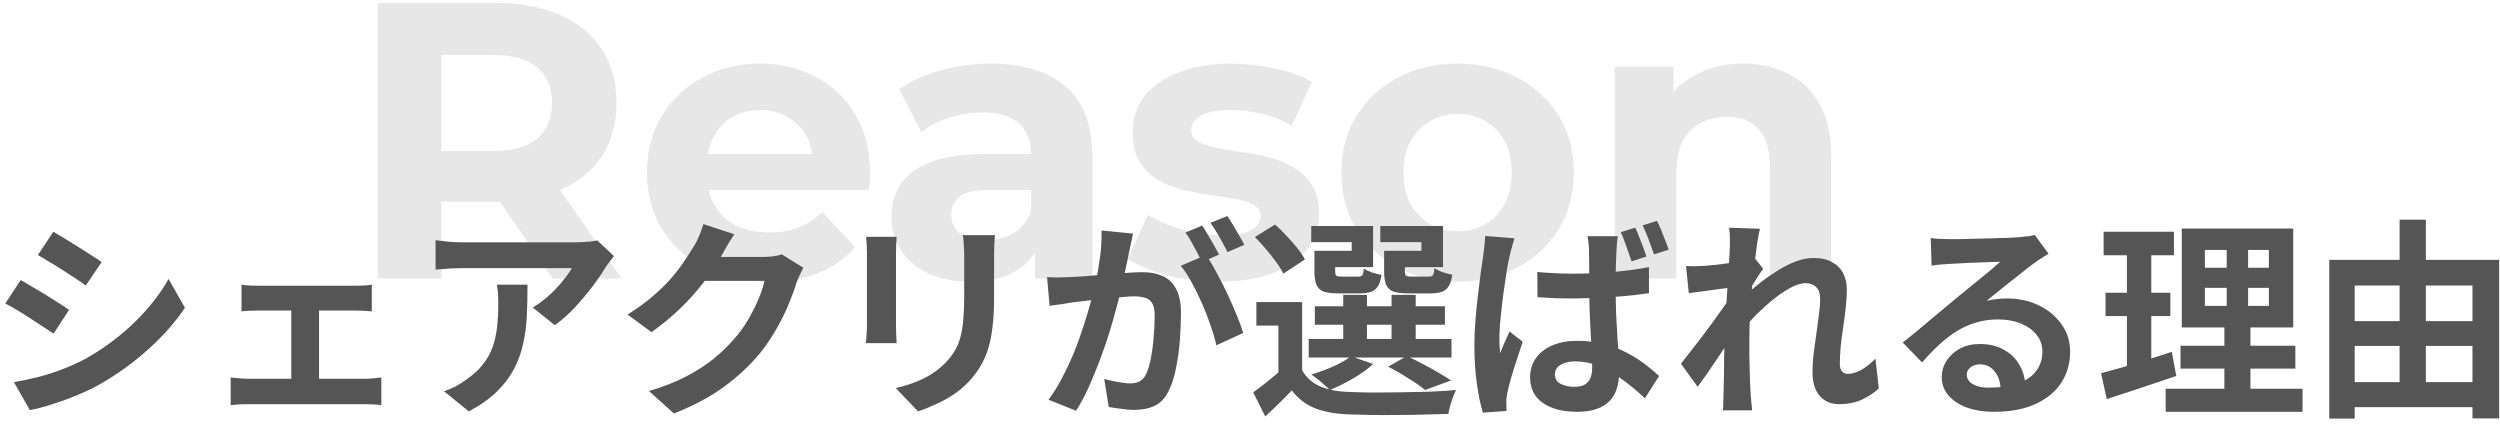 <svg width="413" height="70" viewBox="0 0 413 70" fill="none" xmlns="http://www.w3.org/2000/svg">
<path d="M62.395 46V0.5H82.09C86.163 0.5 89.673 1.172 92.62 2.515C95.567 3.815 97.842 5.7 99.445 8.17C101.048 10.64 101.85 13.587 101.85 17.01C101.85 20.39 101.048 23.315 99.445 25.785C97.842 28.212 95.567 30.075 92.62 31.375C89.673 32.675 86.163 33.325 82.09 33.325H68.245L72.925 28.71V46H62.395ZM91.32 46L79.945 29.49H91.19L102.695 46H91.32ZM72.925 29.88L68.245 24.94H81.505C84.755 24.94 87.182 24.247 88.785 22.86C90.388 21.43 91.19 19.48 91.19 17.01C91.19 14.497 90.388 12.547 88.785 11.16C87.182 9.773 84.755 9.08 81.505 9.08H68.245L72.925 4.075V29.88ZM126.833 46.52C122.846 46.52 119.336 45.74 116.303 44.18C113.313 42.62 110.995 40.497 109.348 37.81C107.701 35.08 106.878 31.982 106.878 28.515C106.878 25.005 107.68 21.907 109.283 19.22C110.93 16.49 113.161 14.367 115.978 12.85C118.795 11.29 121.98 10.51 125.533 10.51C128.956 10.51 132.033 11.247 134.763 12.72C137.536 14.15 139.725 16.23 141.328 18.96C142.931 21.647 143.733 24.875 143.733 28.645C143.733 29.035 143.711 29.49 143.668 30.01C143.625 30.487 143.581 30.942 143.538 31.375H115.133V25.46H138.208L134.308 27.215C134.308 25.395 133.94 23.813 133.203 22.47C132.466 21.127 131.448 20.087 130.148 19.35C128.848 18.57 127.331 18.18 125.598 18.18C123.865 18.18 122.326 18.57 120.983 19.35C119.683 20.087 118.665 21.148 117.928 22.535C117.191 23.878 116.823 25.482 116.823 27.345V28.905C116.823 30.812 117.235 32.502 118.058 33.975C118.925 35.405 120.116 36.51 121.633 37.29C123.193 38.027 125.013 38.395 127.093 38.395C128.956 38.395 130.581 38.113 131.968 37.55C133.398 36.987 134.698 36.142 135.868 35.015L141.263 40.865C139.66 42.685 137.645 44.093 135.218 45.09C132.791 46.043 129.996 46.52 126.833 46.52ZM170.982 46V39.175L170.332 37.68V25.46C170.332 23.293 169.66 21.603 168.317 20.39C167.017 19.177 165.002 18.57 162.272 18.57C160.408 18.57 158.567 18.873 156.747 19.48C154.97 20.043 153.453 20.823 152.197 21.82L148.557 14.735C150.463 13.392 152.76 12.352 155.447 11.615C158.133 10.878 160.863 10.51 163.637 10.51C168.967 10.51 173.105 11.767 176.052 14.28C178.998 16.793 180.472 20.715 180.472 26.045V46H170.982ZM160.322 46.52C157.592 46.52 155.252 46.065 153.302 45.155C151.352 44.202 149.857 42.923 148.817 41.32C147.777 39.717 147.257 37.918 147.257 35.925C147.257 33.845 147.755 32.025 148.752 30.465C149.792 28.905 151.417 27.692 153.627 26.825C155.837 25.915 158.718 25.46 162.272 25.46H171.567V31.375H163.377C160.993 31.375 159.347 31.765 158.437 32.545C157.57 33.325 157.137 34.3 157.137 35.47C157.137 36.77 157.635 37.81 158.632 38.59C159.672 39.327 161.08 39.695 162.857 39.695C164.547 39.695 166.063 39.305 167.407 38.525C168.75 37.702 169.725 36.51 170.332 34.95L171.892 39.63C171.155 41.883 169.812 43.595 167.862 44.765C165.912 45.935 163.398 46.52 160.322 46.52ZM201.414 46.52C198.424 46.52 195.542 46.173 192.769 45.48C190.039 44.743 187.872 43.833 186.269 42.75L189.649 35.47C191.252 36.467 193.137 37.29 195.304 37.94C197.514 38.547 199.68 38.85 201.804 38.85C204.144 38.85 205.79 38.568 206.744 38.005C207.74 37.442 208.239 36.662 208.239 35.665C208.239 34.842 207.849 34.235 207.069 33.845C206.332 33.412 205.335 33.087 204.079 32.87C202.822 32.653 201.435 32.437 199.919 32.22C198.445 32.003 196.95 31.722 195.434 31.375C193.917 30.985 192.53 30.422 191.274 29.685C190.017 28.948 188.999 27.952 188.219 26.695C187.482 25.438 187.114 23.813 187.114 21.82C187.114 19.61 187.742 17.66 188.999 15.97C190.299 14.28 192.162 12.958 194.589 12.005C197.015 11.008 199.919 10.51 203.299 10.51C205.682 10.51 208.109 10.77 210.579 11.29C213.049 11.81 215.107 12.568 216.754 13.565L213.374 20.78C211.684 19.783 209.972 19.112 208.239 18.765C206.549 18.375 204.902 18.18 203.299 18.18C201.045 18.18 199.399 18.483 198.359 19.09C197.319 19.697 196.799 20.477 196.799 21.43C196.799 22.297 197.167 22.947 197.904 23.38C198.684 23.813 199.702 24.16 200.959 24.42C202.215 24.68 203.58 24.918 205.054 25.135C206.57 25.308 208.087 25.59 209.604 25.98C211.12 26.37 212.485 26.933 213.699 27.67C214.955 28.363 215.974 29.338 216.754 30.595C217.534 31.808 217.924 33.412 217.924 35.405C217.924 37.572 217.274 39.5 215.974 41.19C214.674 42.837 212.789 44.137 210.319 45.09C207.892 46.043 204.924 46.52 201.414 46.52ZM240.82 46.52C237.093 46.52 233.778 45.74 230.875 44.18C228.015 42.62 225.74 40.497 224.05 37.81C222.403 35.08 221.58 31.982 221.58 28.515C221.58 25.005 222.403 21.907 224.05 19.22C225.74 16.49 228.015 14.367 230.875 12.85C233.778 11.29 237.093 10.51 240.82 10.51C244.503 10.51 247.797 11.29 250.7 12.85C253.603 14.367 255.878 16.468 257.525 19.155C259.172 21.842 259.995 24.962 259.995 28.515C259.995 31.982 259.172 35.08 257.525 37.81C255.878 40.497 253.603 42.62 250.7 44.18C247.797 45.74 244.503 46.52 240.82 46.52ZM240.82 38.2C242.51 38.2 244.027 37.81 245.37 37.03C246.713 36.25 247.775 35.145 248.555 33.715C249.335 32.242 249.725 30.508 249.725 28.515C249.725 26.478 249.335 24.745 248.555 23.315C247.775 21.885 246.713 20.78 245.37 20C244.027 19.22 242.51 18.83 240.82 18.83C239.13 18.83 237.613 19.22 236.27 20C234.927 20.78 233.843 21.885 233.02 23.315C232.24 24.745 231.85 26.478 231.85 28.515C231.85 30.508 232.24 32.242 233.02 33.715C233.843 35.145 234.927 36.25 236.27 37.03C237.613 37.81 239.13 38.2 240.82 38.2ZM288.028 10.51C290.801 10.51 293.271 11.073 295.438 12.2C297.648 13.283 299.381 14.973 300.638 17.27C301.894 19.523 302.523 22.427 302.523 25.98V46H292.383V27.54C292.383 24.723 291.754 22.643 290.498 21.3C289.284 19.957 287.551 19.285 285.298 19.285C283.694 19.285 282.243 19.632 280.943 20.325C279.686 20.975 278.689 21.993 277.953 23.38C277.259 24.767 276.913 26.543 276.913 28.71V46H266.773V11.03H276.458V20.715L274.638 17.79C275.894 15.45 277.693 13.652 280.033 12.395C282.373 11.138 285.038 10.51 288.028 10.51Z" fill="#E7E7E7"/>
<path d="M8.815 38.28C9.375 38.607 10.017 38.992 10.74 39.435C11.463 39.878 12.198 40.333 12.945 40.8C13.715 41.267 14.427 41.722 15.08 42.165C15.757 42.585 16.328 42.958 16.795 43.285L14.17 47.17C13.703 46.82 13.132 46.423 12.455 45.98C11.778 45.537 11.078 45.082 10.355 44.615C9.632 44.148 8.908 43.705 8.185 43.285C7.485 42.842 6.843 42.457 6.26 42.13L8.815 38.28ZM2.305 63.13C3.635 62.897 4.965 62.617 6.295 62.29C7.648 61.94 8.99 61.508 10.32 60.995C11.673 60.482 12.98 59.887 14.24 59.21C16.223 58.09 18.067 56.83 19.77 55.43C21.497 54.03 23.037 52.537 24.39 50.95C25.767 49.363 26.922 47.742 27.855 46.085L30.55 50.845C28.917 53.272 26.898 55.558 24.495 57.705C22.115 59.852 19.49 61.753 16.62 63.41C15.43 64.087 14.123 64.717 12.7 65.3C11.3 65.883 9.912 66.385 8.535 66.805C7.182 67.248 5.98 67.563 4.93 67.75L2.305 63.13ZM3.425 46.26C4.008 46.587 4.662 46.972 5.385 47.415C6.132 47.835 6.878 48.278 7.625 48.745C8.372 49.212 9.072 49.655 9.725 50.075C10.402 50.495 10.962 50.868 11.405 51.195L8.85 55.115C8.337 54.765 7.753 54.38 7.1 53.96C6.447 53.517 5.747 53.062 5 52.595C4.277 52.105 3.553 51.65 2.83 51.23C2.13 50.81 1.477 50.448 0.87 50.145L3.425 46.26ZM39.895 47.03C40.292 47.1 40.758 47.147 41.295 47.17C41.832 47.193 42.287 47.205 42.66 47.205H58.69C59.11 47.205 59.565 47.193 60.055 47.17C60.545 47.147 61 47.1 61.42 47.03V51.44C60.977 51.393 60.51 51.358 60.02 51.335C59.53 51.312 59.087 51.3 58.69 51.3H42.66C42.287 51.3 41.832 51.312 41.295 51.335C40.758 51.358 40.292 51.393 39.895 51.44V47.03ZM48.12 64.95V49.445H52.705V64.95H48.12ZM38.11 62.36C38.553 62.407 39.032 62.453 39.545 62.5C40.058 62.547 40.537 62.57 40.98 62.57H60.335C60.825 62.57 61.292 62.547 61.735 62.5C62.202 62.43 62.622 62.383 62.995 62.36V66.945C62.622 66.875 62.155 66.828 61.595 66.805C61.058 66.782 60.638 66.77 60.335 66.77H40.98C40.56 66.77 40.093 66.782 39.58 66.805C39.067 66.828 38.577 66.875 38.11 66.945V62.36ZM101.425 42.305C101.238 42.538 101.005 42.842 100.725 43.215C100.445 43.565 100.223 43.868 100.06 44.125C99.523 45.035 98.812 46.085 97.925 47.275C97.038 48.442 96.058 49.608 94.985 50.775C93.912 51.918 92.803 52.898 91.66 53.715L88.02 50.81C88.72 50.39 89.408 49.9 90.085 49.34C90.762 48.78 91.38 48.197 91.94 47.59C92.523 46.96 93.025 46.365 93.445 45.805C93.888 45.245 94.227 44.743 94.46 44.3C94.157 44.3 93.643 44.3 92.92 44.3C92.197 44.3 91.333 44.3 90.33 44.3C89.327 44.3 88.242 44.3 87.075 44.3C85.932 44.3 84.788 44.3 83.645 44.3C82.502 44.3 81.417 44.3 80.39 44.3C79.387 44.3 78.512 44.3 77.765 44.3C77.042 44.3 76.528 44.3 76.225 44.3C75.502 44.3 74.813 44.323 74.16 44.37C73.507 44.417 72.772 44.475 71.955 44.545V39.68C72.632 39.773 73.332 39.855 74.055 39.925C74.778 39.995 75.502 40.03 76.225 40.03C76.528 40.03 77.065 40.03 77.835 40.03C78.605 40.03 79.515 40.03 80.565 40.03C81.638 40.03 82.77 40.03 83.96 40.03C85.173 40.03 86.375 40.03 87.565 40.03C88.778 40.03 89.898 40.03 90.925 40.03C91.975 40.03 92.862 40.03 93.585 40.03C94.332 40.03 94.833 40.03 95.09 40.03C95.417 40.03 95.813 40.018 96.28 39.995C96.747 39.972 97.202 39.937 97.645 39.89C98.112 39.843 98.45 39.785 98.66 39.715L101.425 42.305ZM87.145 47.03C87.145 48.757 87.11 50.425 87.04 52.035C86.97 53.645 86.772 55.197 86.445 56.69C86.142 58.16 85.64 59.56 84.94 60.89C84.263 62.22 83.318 63.48 82.105 64.67C80.892 65.86 79.34 66.957 77.45 67.96L73.355 64.635C73.915 64.448 74.51 64.203 75.14 63.9C75.77 63.573 76.4 63.177 77.03 62.71C78.15 61.94 79.048 61.123 79.725 60.26C80.425 59.397 80.962 58.463 81.335 57.46C81.708 56.433 81.965 55.325 82.105 54.135C82.245 52.922 82.315 51.603 82.315 50.18C82.315 49.643 82.303 49.13 82.28 48.64C82.257 48.127 82.187 47.59 82.07 47.03H87.145ZM132.722 44.23C132.535 44.557 132.337 44.953 132.127 45.42C131.917 45.863 131.73 46.307 131.567 46.75C131.264 47.777 130.832 48.955 130.272 50.285C129.735 51.592 129.059 52.957 128.242 54.38C127.449 55.78 126.527 57.133 125.477 58.44C123.797 60.447 121.837 62.267 119.597 63.9C117.38 65.533 114.627 67.003 111.337 68.31L107.207 64.6C109.587 63.9 111.64 63.095 113.367 62.185C115.094 61.275 116.599 60.307 117.882 59.28C119.165 58.23 120.309 57.122 121.312 55.955C122.129 55.045 122.875 54.018 123.552 52.875C124.229 51.708 124.812 50.553 125.302 49.41C125.792 48.267 126.119 47.263 126.282 46.4H114.487L116.097 42.445C116.424 42.445 116.925 42.445 117.602 42.445C118.302 42.445 119.084 42.445 119.947 42.445C120.834 42.445 121.697 42.445 122.537 42.445C123.4 42.445 124.147 42.445 124.777 42.445C125.43 42.445 125.874 42.445 126.107 42.445C126.644 42.445 127.18 42.41 127.717 42.34C128.277 42.27 128.755 42.165 129.152 42.025L132.722 44.23ZM121.312 38.7C120.892 39.307 120.484 39.96 120.087 40.66C119.69 41.36 119.387 41.897 119.177 42.27C118.384 43.67 117.404 45.128 116.237 46.645C115.094 48.138 113.787 49.597 112.317 51.02C110.847 52.42 109.284 53.703 107.627 54.87L103.672 51.965C105.212 51.008 106.565 50.028 107.732 49.025C108.922 48.022 109.949 47.03 110.812 46.05C111.675 45.047 112.41 44.09 113.017 43.18C113.647 42.247 114.184 41.418 114.627 40.695C114.907 40.252 115.199 39.68 115.502 38.98C115.805 38.257 116.039 37.603 116.202 37.02L121.312 38.7ZM164.362 38.84C164.339 39.33 164.304 39.867 164.257 40.45C164.234 41.01 164.222 41.64 164.222 42.34C164.222 42.947 164.222 43.682 164.222 44.545C164.222 45.408 164.222 46.272 164.222 47.135C164.222 47.975 164.222 48.687 164.222 49.27C164.222 51.137 164.129 52.77 163.942 54.17C163.779 55.57 163.522 56.795 163.172 57.845C162.822 58.895 162.39 59.828 161.877 60.645C161.387 61.438 160.815 62.197 160.162 62.92C159.392 63.76 158.505 64.518 157.502 65.195C156.499 65.848 155.484 66.397 154.457 66.84C153.454 67.307 152.52 67.68 151.657 67.96L147.982 64.11C149.732 63.713 151.307 63.165 152.707 62.465C154.13 61.742 155.367 60.82 156.417 59.7C157.024 59.023 157.514 58.347 157.887 57.67C158.26 56.993 158.54 56.247 158.727 55.43C158.937 54.59 159.077 53.645 159.147 52.595C159.24 51.545 159.287 50.343 159.287 48.99C159.287 48.383 159.287 47.66 159.287 46.82C159.287 45.98 159.287 45.152 159.287 44.335C159.287 43.518 159.287 42.853 159.287 42.34C159.287 41.64 159.264 41.01 159.217 40.45C159.194 39.867 159.147 39.33 159.077 38.84H164.362ZM148.122 39.12C148.099 39.54 148.075 39.96 148.052 40.38C148.029 40.777 148.017 41.255 148.017 41.815C148.017 42.072 148.017 42.492 148.017 43.075C148.017 43.658 148.017 44.347 148.017 45.14C148.017 45.91 148.017 46.727 148.017 47.59C148.017 48.43 148.017 49.247 148.017 50.04C148.017 50.833 148.017 51.557 148.017 52.21C148.017 52.84 148.017 53.318 148.017 53.645C148.017 54.088 148.029 54.602 148.052 55.185C148.075 55.768 148.099 56.27 148.122 56.69H143.047C143.07 56.363 143.105 55.897 143.152 55.29C143.199 54.683 143.222 54.123 143.222 53.61C143.222 53.283 143.222 52.805 143.222 52.175C143.222 51.545 143.222 50.833 143.222 50.04C143.222 49.223 143.222 48.395 143.222 47.555C143.222 46.692 143.222 45.875 143.222 45.105C143.222 44.335 143.222 43.658 143.222 43.075C143.222 42.492 143.222 42.072 143.222 41.815C143.222 41.488 143.21 41.068 143.187 40.555C143.164 40.018 143.129 39.54 143.082 39.12H148.122ZM187.182 38.595C187.089 39.038 186.984 39.528 186.867 40.065C186.75 40.578 186.645 41.057 186.552 41.5C186.459 42.013 186.342 42.597 186.202 43.25C186.062 43.88 185.922 44.522 185.782 45.175C185.665 45.805 185.537 46.423 185.397 47.03C185.164 48.033 184.872 49.2 184.522 50.53C184.172 51.86 183.764 53.295 183.297 54.835C182.83 56.352 182.305 57.88 181.722 59.42C181.139 60.96 180.52 62.465 179.867 63.935C179.214 65.382 178.514 66.688 177.767 67.855L173.217 66.035C174.034 64.938 174.792 63.713 175.492 62.36C176.215 60.983 176.869 59.583 177.452 58.16C178.035 56.713 178.549 55.29 178.992 53.89C179.459 52.467 179.855 51.148 180.182 49.935C180.532 48.722 180.8 47.683 180.987 46.82C181.314 45.233 181.57 43.705 181.757 42.235C181.944 40.765 182.014 39.377 181.967 38.07L187.182 38.595ZM199.222 42.13C199.782 42.9 200.354 43.845 200.937 44.965C201.544 46.062 202.139 47.228 202.722 48.465C203.305 49.702 203.83 50.892 204.297 52.035C204.764 53.178 205.125 54.17 205.382 55.01L200.937 57.04C200.727 56.06 200.412 54.975 199.992 53.785C199.595 52.595 199.129 51.393 198.592 50.18C198.055 48.943 197.484 47.777 196.877 46.68C196.294 45.583 195.687 44.662 195.057 43.915L199.222 42.13ZM172.972 45.77C173.602 45.817 174.22 45.84 174.827 45.84C175.457 45.817 176.087 45.793 176.717 45.77C177.3 45.747 178 45.712 178.817 45.665C179.634 45.595 180.497 45.525 181.407 45.455C182.34 45.385 183.274 45.315 184.207 45.245C185.14 45.152 186.004 45.082 186.797 45.035C187.59 44.988 188.244 44.965 188.757 44.965C190.017 44.965 191.114 45.175 192.047 45.595C192.98 45.992 193.715 46.68 194.252 47.66C194.812 48.64 195.092 49.97 195.092 51.65C195.092 53.027 195.034 54.52 194.917 56.13C194.8 57.74 194.59 59.28 194.287 60.75C194.007 62.22 193.61 63.468 193.097 64.495C192.537 65.708 191.767 66.548 190.787 67.015C189.83 67.482 188.687 67.715 187.357 67.715C186.704 67.715 185.992 67.657 185.222 67.54C184.452 67.447 183.764 67.342 183.157 67.225L182.422 62.605C182.865 62.722 183.355 62.838 183.892 62.955C184.452 63.072 184.977 63.165 185.467 63.235C185.98 63.305 186.389 63.34 186.692 63.34C187.275 63.34 187.789 63.235 188.232 63.025C188.675 62.792 189.037 62.395 189.317 61.835C189.644 61.158 189.912 60.283 190.122 59.21C190.332 58.137 190.484 56.982 190.577 55.745C190.694 54.485 190.752 53.283 190.752 52.14C190.752 51.207 190.612 50.518 190.332 50.075C190.075 49.632 189.69 49.34 189.177 49.2C188.687 49.037 188.08 48.955 187.357 48.955C186.82 48.955 186.097 49.002 185.187 49.095C184.277 49.165 183.297 49.258 182.247 49.375C181.22 49.468 180.264 49.573 179.377 49.69C178.49 49.807 177.802 49.888 177.312 49.935C176.799 50.028 176.145 50.133 175.352 50.25C174.582 50.343 173.929 50.437 173.392 50.53L172.972 45.77ZM198.592 37.265C198.895 37.685 199.21 38.187 199.537 38.77C199.887 39.353 200.225 39.937 200.552 40.52C200.879 41.103 201.159 41.617 201.392 42.06L198.557 43.285C198.324 42.795 198.055 42.258 197.752 41.675C197.449 41.092 197.134 40.508 196.807 39.925C196.48 39.342 196.154 38.84 195.827 38.42L198.592 37.265ZM202.757 35.69C203.06 36.133 203.387 36.647 203.737 37.23C204.087 37.813 204.425 38.397 204.752 38.98C205.102 39.563 205.37 40.053 205.557 40.45L202.792 41.64C202.419 40.917 201.975 40.1 201.462 39.19C200.949 38.257 200.447 37.463 199.957 36.81L202.757 35.69ZM215.112 49.9V62.815H211.192V53.785H207.552V49.9H215.112ZM215.112 61.17C215.789 62.36 216.757 63.235 218.017 63.795C219.3 64.355 220.84 64.67 222.637 64.74C223.734 64.787 225.04 64.822 226.557 64.845C228.074 64.845 229.672 64.833 231.352 64.81C233.032 64.787 234.665 64.752 236.252 64.705C237.862 64.635 239.285 64.542 240.522 64.425C240.382 64.752 240.219 65.148 240.032 65.615C239.869 66.058 239.717 66.525 239.577 67.015C239.437 67.528 239.332 67.983 239.262 68.38C238.142 68.427 236.859 68.462 235.412 68.485C233.965 68.532 232.46 68.555 230.897 68.555C229.357 68.578 227.875 68.578 226.452 68.555C225.029 68.532 223.757 68.497 222.637 68.45C220.514 68.357 218.705 68.018 217.212 67.435C215.742 66.852 214.47 65.872 213.397 64.495C212.744 65.195 212.055 65.895 211.332 66.595C210.632 67.295 209.862 68.03 209.022 68.8L207.027 64.81C207.75 64.297 208.509 63.725 209.302 63.095C210.095 62.465 210.854 61.823 211.577 61.17H215.112ZM207.307 39.155L210.632 37.09C211.262 37.627 211.892 38.245 212.522 38.945C213.175 39.622 213.77 40.298 214.307 40.975C214.844 41.652 215.264 42.282 215.567 42.865L211.997 45.21C211.74 44.65 211.355 44.02 210.842 43.32C210.329 42.597 209.757 41.873 209.127 41.15C208.52 40.427 207.914 39.762 207.307 39.155ZM217.212 50.6H238.702V53.645H217.212V50.6ZM216.197 55.99H239.787V59.07H216.197V55.99ZM221.902 48.71H225.822V57.495H221.902V48.71ZM229.882 48.71H233.872V57.495H229.882V48.71ZM218.192 41.43H223.302V39.995H216.617V37.335H226.837V44.125H218.192V41.43ZM217.142 41.43H220.572V44.825C220.572 45.198 220.642 45.443 220.782 45.56C220.922 45.653 221.202 45.7 221.622 45.7C221.739 45.7 221.914 45.7 222.147 45.7C222.38 45.7 222.637 45.7 222.917 45.7C223.22 45.7 223.5 45.7 223.757 45.7C224.014 45.7 224.2 45.7 224.317 45.7C224.69 45.7 224.935 45.618 225.052 45.455C225.169 45.292 225.25 44.93 225.297 44.37C225.624 44.58 226.067 44.79 226.627 45C227.21 45.187 227.747 45.327 228.237 45.42C228.05 46.61 227.689 47.415 227.152 47.835C226.639 48.255 225.845 48.465 224.772 48.465C224.609 48.465 224.352 48.465 224.002 48.465C223.675 48.465 223.325 48.465 222.952 48.465C222.579 48.465 222.217 48.465 221.867 48.465C221.54 48.465 221.295 48.465 221.132 48.465C220.082 48.465 219.265 48.372 218.682 48.185C218.122 47.975 217.725 47.602 217.492 47.065C217.259 46.528 217.142 45.793 217.142 44.86V41.43ZM229.672 41.43H234.817V39.995H228.027V37.335H238.387V44.125H229.672V41.43ZM228.657 41.43H232.087V44.825C232.087 45.198 232.157 45.443 232.297 45.56C232.437 45.653 232.729 45.7 233.172 45.7C233.289 45.7 233.464 45.7 233.697 45.7C233.954 45.7 234.234 45.7 234.537 45.7C234.84 45.7 235.12 45.7 235.377 45.7C235.657 45.7 235.867 45.7 236.007 45.7C236.38 45.7 236.614 45.618 236.707 45.455C236.824 45.292 236.917 44.907 236.987 44.3C237.314 44.533 237.757 44.755 238.317 44.965C238.9 45.152 239.437 45.292 239.927 45.385C239.74 46.598 239.379 47.415 238.842 47.835C238.329 48.255 237.535 48.465 236.462 48.465C236.275 48.465 236.007 48.465 235.657 48.465C235.307 48.465 234.934 48.465 234.537 48.465C234.164 48.465 233.802 48.465 233.452 48.465C233.102 48.465 232.845 48.465 232.682 48.465C231.632 48.465 230.815 48.372 230.232 48.185C229.649 47.975 229.24 47.602 229.007 47.065C228.774 46.528 228.657 45.793 228.657 44.86V41.43ZM229.322 60.575L232.402 58.825C233.242 59.198 234.117 59.63 235.027 60.12C235.937 60.587 236.8 61.065 237.617 61.555C238.434 62.022 239.134 62.453 239.717 62.85L235.412 64.425C234.759 63.865 233.86 63.235 232.717 62.535C231.597 61.812 230.465 61.158 229.322 60.575ZM223.162 58.86L226.837 60.12C225.95 60.96 224.842 61.765 223.512 62.535C222.182 63.305 220.91 63.935 219.697 64.425C219.464 64.168 219.16 63.888 218.787 63.585C218.437 63.258 218.064 62.943 217.667 62.64C217.27 62.337 216.932 62.08 216.652 61.87C217.865 61.497 219.067 61.053 220.257 60.54C221.447 60.003 222.415 59.443 223.162 58.86ZM253.962 44.93C254.965 45.023 255.969 45.093 256.972 45.14C257.999 45.187 259.037 45.21 260.087 45.21C262.234 45.21 264.369 45.117 266.492 44.93C268.615 44.743 270.587 44.475 272.407 44.125V48.43C270.564 48.71 268.58 48.92 266.457 49.06C264.334 49.2 262.21 49.282 260.087 49.305C259.06 49.305 258.045 49.293 257.042 49.27C256.039 49.223 255.024 49.165 253.997 49.095L253.962 44.93ZM267.262 39.015C267.215 39.342 267.169 39.703 267.122 40.1C267.099 40.497 267.075 40.882 267.052 41.255C267.029 41.628 267.005 42.142 266.982 42.795C266.959 43.425 266.935 44.137 266.912 44.93C266.912 45.7 266.912 46.505 266.912 47.345C266.912 48.955 266.935 50.448 266.982 51.825C267.052 53.202 267.122 54.485 267.192 55.675C267.285 56.842 267.355 57.927 267.402 58.93C267.449 59.91 267.472 60.82 267.472 61.66C267.472 62.57 267.344 63.422 267.087 64.215C266.854 64.985 266.469 65.65 265.932 66.21C265.395 66.793 264.684 67.237 263.797 67.54C262.934 67.867 261.872 68.03 260.612 68.03C258.185 68.03 256.272 67.54 254.872 66.56C253.472 65.58 252.772 64.168 252.772 62.325C252.772 61.135 253.087 60.085 253.717 59.175C254.37 58.265 255.269 57.565 256.412 57.075C257.579 56.562 258.955 56.305 260.542 56.305C262.199 56.305 263.704 56.492 265.057 56.865C266.41 57.215 267.635 57.682 268.732 58.265C269.852 58.848 270.855 59.478 271.742 60.155C272.629 60.832 273.41 61.485 274.087 62.115L271.742 65.79C270.389 64.53 269.07 63.445 267.787 62.535C266.527 61.625 265.279 60.925 264.042 60.435C262.805 59.945 261.522 59.7 260.192 59.7C259.212 59.7 258.407 59.898 257.777 60.295C257.17 60.668 256.867 61.182 256.867 61.835C256.867 62.558 257.182 63.083 257.812 63.41C258.442 63.737 259.212 63.9 260.122 63.9C260.845 63.9 261.417 63.772 261.837 63.515C262.257 63.258 262.56 62.897 262.747 62.43C262.934 61.963 263.027 61.392 263.027 60.715C263.027 60.108 263.004 59.315 262.957 58.335C262.91 57.332 262.852 56.235 262.782 55.045C262.712 53.832 262.654 52.572 262.607 51.265C262.56 49.935 262.537 48.64 262.537 47.38C262.537 46.05 262.537 44.837 262.537 43.74C262.537 42.643 262.525 41.838 262.502 41.325C262.502 41.045 262.479 40.683 262.432 40.24C262.385 39.773 262.327 39.365 262.257 39.015H267.262ZM250.182 39.365C250.112 39.598 250.019 39.925 249.902 40.345C249.785 40.765 249.669 41.185 249.552 41.605C249.459 42.002 249.389 42.305 249.342 42.515C249.225 42.982 249.097 43.635 248.957 44.475C248.84 45.315 248.7 46.26 248.537 47.31C248.374 48.337 248.234 49.387 248.117 50.46C248 51.533 247.895 52.56 247.802 53.54C247.732 54.52 247.697 55.36 247.697 56.06C247.697 56.387 247.709 56.76 247.732 57.18C247.755 57.6 247.79 57.985 247.837 58.335C248 57.915 248.164 57.507 248.327 57.11C248.514 56.713 248.689 56.317 248.852 55.92C249.039 55.523 249.214 55.138 249.377 54.765L251.547 56.445C251.244 57.402 250.917 58.405 250.567 59.455C250.217 60.505 249.902 61.508 249.622 62.465C249.365 63.398 249.167 64.18 249.027 64.81C248.98 65.043 248.934 65.323 248.887 65.65C248.84 65.977 248.829 66.233 248.852 66.42C248.852 66.607 248.852 66.828 248.852 67.085C248.852 67.365 248.864 67.633 248.887 67.89L244.967 68.17C244.594 66.957 244.267 65.382 243.987 63.445C243.707 61.508 243.567 59.362 243.567 57.005C243.567 55.675 243.625 54.298 243.742 52.875C243.859 51.452 243.999 50.075 244.162 48.745C244.325 47.392 244.477 46.167 244.617 45.07C244.78 43.973 244.909 43.087 245.002 42.41C245.072 41.92 245.142 41.36 245.212 40.73C245.282 40.1 245.329 39.517 245.352 38.98L250.182 39.365ZM270.132 37.615C270.365 38.058 270.587 38.572 270.797 39.155C271.03 39.715 271.252 40.287 271.462 40.87C271.672 41.43 271.847 41.932 271.987 42.375L269.537 43.18C269.374 42.667 269.187 42.13 268.977 41.57C268.79 41.01 268.592 40.45 268.382 39.89C268.195 39.33 267.985 38.817 267.752 38.35L270.132 37.615ZM273.737 36.495C273.97 36.938 274.204 37.452 274.437 38.035C274.67 38.595 274.892 39.155 275.102 39.715C275.335 40.275 275.522 40.788 275.662 41.255L273.247 42.025C272.99 41.278 272.699 40.473 272.372 39.61C272.045 38.723 271.707 37.93 271.357 37.23L273.737 36.495ZM310.382 64.18C309.565 64.927 308.62 65.545 307.547 66.035C306.474 66.525 305.225 66.77 303.802 66.77C302.495 66.77 301.434 66.315 300.617 65.405C299.824 64.495 299.427 63.188 299.427 61.485C299.427 60.552 299.485 59.548 299.602 58.475C299.742 57.378 299.894 56.282 300.057 55.185C300.22 54.088 300.36 53.05 300.477 52.07C300.617 51.067 300.687 50.168 300.687 49.375C300.687 48.512 300.477 47.87 300.057 47.45C299.637 47.007 299.054 46.785 298.307 46.785C297.49 46.785 296.58 47.077 295.577 47.66C294.574 48.22 293.547 48.943 292.497 49.83C291.447 50.717 290.444 51.662 289.487 52.665C288.554 53.668 287.737 54.625 287.037 55.535L287.002 50.145C287.422 49.678 287.97 49.13 288.647 48.5C289.347 47.87 290.129 47.217 290.992 46.54C291.879 45.863 292.8 45.233 293.757 44.65C294.737 44.043 295.717 43.553 296.697 43.18C297.7 42.807 298.669 42.62 299.602 42.62C300.862 42.62 301.889 42.853 302.682 43.32C303.499 43.763 304.105 44.382 304.502 45.175C304.899 45.945 305.097 46.82 305.097 47.8C305.097 48.71 305.039 49.702 304.922 50.775C304.805 51.825 304.665 52.898 304.502 53.995C304.339 55.092 304.199 56.177 304.082 57.25C303.989 58.323 303.942 59.303 303.942 60.19C303.942 60.657 304.059 61.042 304.292 61.345C304.525 61.625 304.852 61.765 305.272 61.765C305.925 61.765 306.649 61.555 307.442 61.135C308.235 60.692 309.029 60.062 309.822 59.245L310.382 64.18ZM286.197 47.485C285.824 47.532 285.345 47.59 284.762 47.66C284.179 47.73 283.549 47.812 282.872 47.905C282.219 47.998 281.554 48.092 280.877 48.185C280.2 48.278 279.57 48.36 278.987 48.43L278.532 43.95C279.045 43.973 279.524 43.985 279.967 43.985C280.434 43.962 280.97 43.938 281.577 43.915C282.137 43.868 282.802 43.81 283.572 43.74C284.365 43.647 285.159 43.542 285.952 43.425C286.769 43.308 287.527 43.18 288.227 43.04C288.927 42.9 289.475 42.76 289.872 42.62L291.272 44.405C291.062 44.685 290.817 45.035 290.537 45.455C290.28 45.875 290.012 46.307 289.732 46.75C289.452 47.17 289.207 47.543 288.997 47.87L286.932 54.45C286.559 54.987 286.092 55.663 285.532 56.48C284.995 57.297 284.424 58.16 283.817 59.07C283.21 59.98 282.615 60.855 282.032 61.695C281.449 62.535 280.924 63.27 280.457 63.9L277.692 60.085C278.135 59.525 278.637 58.883 279.197 58.16C279.78 57.413 280.387 56.632 281.017 55.815C281.647 54.975 282.265 54.147 282.872 53.33C283.479 52.49 284.039 51.708 284.552 50.985C285.089 50.238 285.532 49.597 285.882 49.06L285.952 48.15L286.197 47.485ZM285.777 40.765C285.777 40.252 285.777 39.738 285.777 39.225C285.777 38.688 285.73 38.152 285.637 37.615L290.747 37.79C290.607 38.327 290.455 39.108 290.292 40.135C290.152 41.138 290 42.293 289.837 43.6C289.697 44.907 289.557 46.283 289.417 47.73C289.3 49.153 289.195 50.577 289.102 52C289.032 53.423 288.997 54.753 288.997 55.99C288.997 56.947 288.997 57.915 288.997 58.895C289.02 59.875 289.044 60.878 289.067 61.905C289.09 62.932 289.137 63.993 289.207 65.09C289.23 65.393 289.265 65.813 289.312 66.35C289.359 66.91 289.405 67.388 289.452 67.785H284.622C284.669 67.365 284.692 66.898 284.692 66.385C284.715 65.872 284.727 65.475 284.727 65.195C284.75 64.052 284.774 62.99 284.797 62.01C284.82 61.03 284.832 59.992 284.832 58.895C284.855 57.798 284.89 56.527 284.937 55.08C284.96 54.543 284.995 53.867 285.042 53.05C285.089 52.21 285.135 51.3 285.182 50.32C285.252 49.317 285.322 48.302 285.392 47.275C285.462 46.248 285.52 45.292 285.567 44.405C285.637 43.495 285.684 42.725 285.707 42.095C285.754 41.442 285.777 40.998 285.777 40.765ZM318.957 39.33C319.447 39.4 319.972 39.447 320.532 39.47C321.092 39.493 321.629 39.505 322.142 39.505C322.515 39.505 323.075 39.505 323.822 39.505C324.569 39.482 325.409 39.458 326.342 39.435C327.299 39.412 328.244 39.388 329.177 39.365C330.11 39.342 330.95 39.318 331.697 39.295C332.467 39.248 333.062 39.213 333.482 39.19C334.205 39.12 334.777 39.062 335.197 39.015C335.617 38.945 335.932 38.875 336.142 38.805L338.417 41.92C338.02 42.177 337.612 42.433 337.192 42.69C336.772 42.947 336.364 43.227 335.967 43.53C335.5 43.857 334.94 44.288 334.287 44.825C333.634 45.338 332.934 45.887 332.187 46.47C331.464 47.053 330.752 47.625 330.052 48.185C329.375 48.745 328.757 49.247 328.197 49.69C328.78 49.55 329.34 49.457 329.877 49.41C330.414 49.34 330.962 49.305 331.522 49.305C333.505 49.305 335.279 49.69 336.842 50.46C338.429 51.23 339.677 52.28 340.587 53.61C341.52 54.917 341.987 56.422 341.987 58.125C341.987 59.968 341.52 61.637 340.587 63.13C339.654 64.623 338.242 65.813 336.352 66.7C334.485 67.587 332.14 68.03 329.317 68.03C327.707 68.03 326.249 67.797 324.942 67.33C323.659 66.863 322.644 66.198 321.897 65.335C321.15 64.472 320.777 63.457 320.777 62.29C320.777 61.333 321.034 60.447 321.547 59.63C322.084 58.79 322.819 58.113 323.752 57.6C324.709 57.087 325.805 56.83 327.042 56.83C328.652 56.83 330.005 57.157 331.102 57.81C332.222 58.44 333.074 59.292 333.657 60.365C334.264 61.438 334.579 62.617 334.602 63.9L330.507 64.46C330.484 63.177 330.157 62.15 329.527 61.38C328.92 60.587 328.104 60.19 327.077 60.19C326.424 60.19 325.899 60.365 325.502 60.715C325.105 61.042 324.907 61.427 324.907 61.87C324.907 62.523 325.234 63.048 325.887 63.445C326.54 63.842 327.392 64.04 328.442 64.04C330.425 64.04 332.082 63.807 333.412 63.34C334.742 62.85 335.734 62.162 336.387 61.275C337.064 60.365 337.402 59.292 337.402 58.055C337.402 57.005 337.075 56.083 336.422 55.29C335.792 54.497 334.929 53.878 333.832 53.435C332.735 52.992 331.499 52.77 330.122 52.77C328.769 52.77 327.532 52.945 326.412 53.295C325.292 53.622 324.23 54.1 323.227 54.73C322.247 55.337 321.279 56.083 320.322 56.97C319.389 57.833 318.455 58.802 317.522 59.875L314.337 56.585C314.967 56.072 315.679 55.5 316.472 54.87C317.265 54.217 318.07 53.54 318.887 52.84C319.727 52.14 320.509 51.487 321.232 50.88C321.979 50.25 322.609 49.725 323.122 49.305C323.612 48.908 324.184 48.442 324.837 47.905C325.49 47.368 326.167 46.82 326.867 46.26C327.567 45.677 328.232 45.128 328.862 44.615C329.492 44.078 330.017 43.623 330.437 43.25C330.087 43.25 329.632 43.262 329.072 43.285C328.512 43.308 327.894 43.332 327.217 43.355C326.564 43.378 325.899 43.402 325.222 43.425C324.569 43.448 323.95 43.483 323.367 43.53C322.807 43.553 322.34 43.577 321.967 43.6C321.5 43.623 321.01 43.658 320.497 43.705C319.984 43.752 319.517 43.81 319.097 43.88L318.957 39.33ZM364.247 47.555V50.53H374.817V47.555H364.247ZM364.247 41.29V44.23H374.817V41.29H364.247ZM360.432 37.755H378.842V54.1H360.432V37.755ZM360.222 57.11H379.192V60.89H360.222V57.11ZM357.772 64.215H380.382V68.03H357.772V64.215ZM347.517 38.28H359.137V42.165H347.517V38.28ZM347.832 48.36H358.542V52.21H347.832V48.36ZM347.097 61.66C348.124 61.38 349.267 61.065 350.527 60.715C351.81 60.342 353.164 59.933 354.587 59.49C356.01 59.023 357.41 58.568 358.787 58.125L359.522 62.115C357.562 62.768 355.579 63.433 353.572 64.11C351.565 64.787 349.722 65.393 348.042 65.93L347.097 61.66ZM351.367 39.82H355.392V61.31L351.367 61.975V39.82ZM367.852 39.26H371.387V52.42H371.772V66H367.467V52.42H367.852V39.26ZM386.892 53.05H410.517V57.145H386.892V53.05ZM386.892 63.13H410.482V67.26H386.892V63.13ZM384.792 42.935H412.862V69.115H408.452V47.17H388.992V69.15H384.792V42.935ZM396.412 36.285H400.752V65.3H396.412V36.285Z" fill="#555555"/>
</svg>
